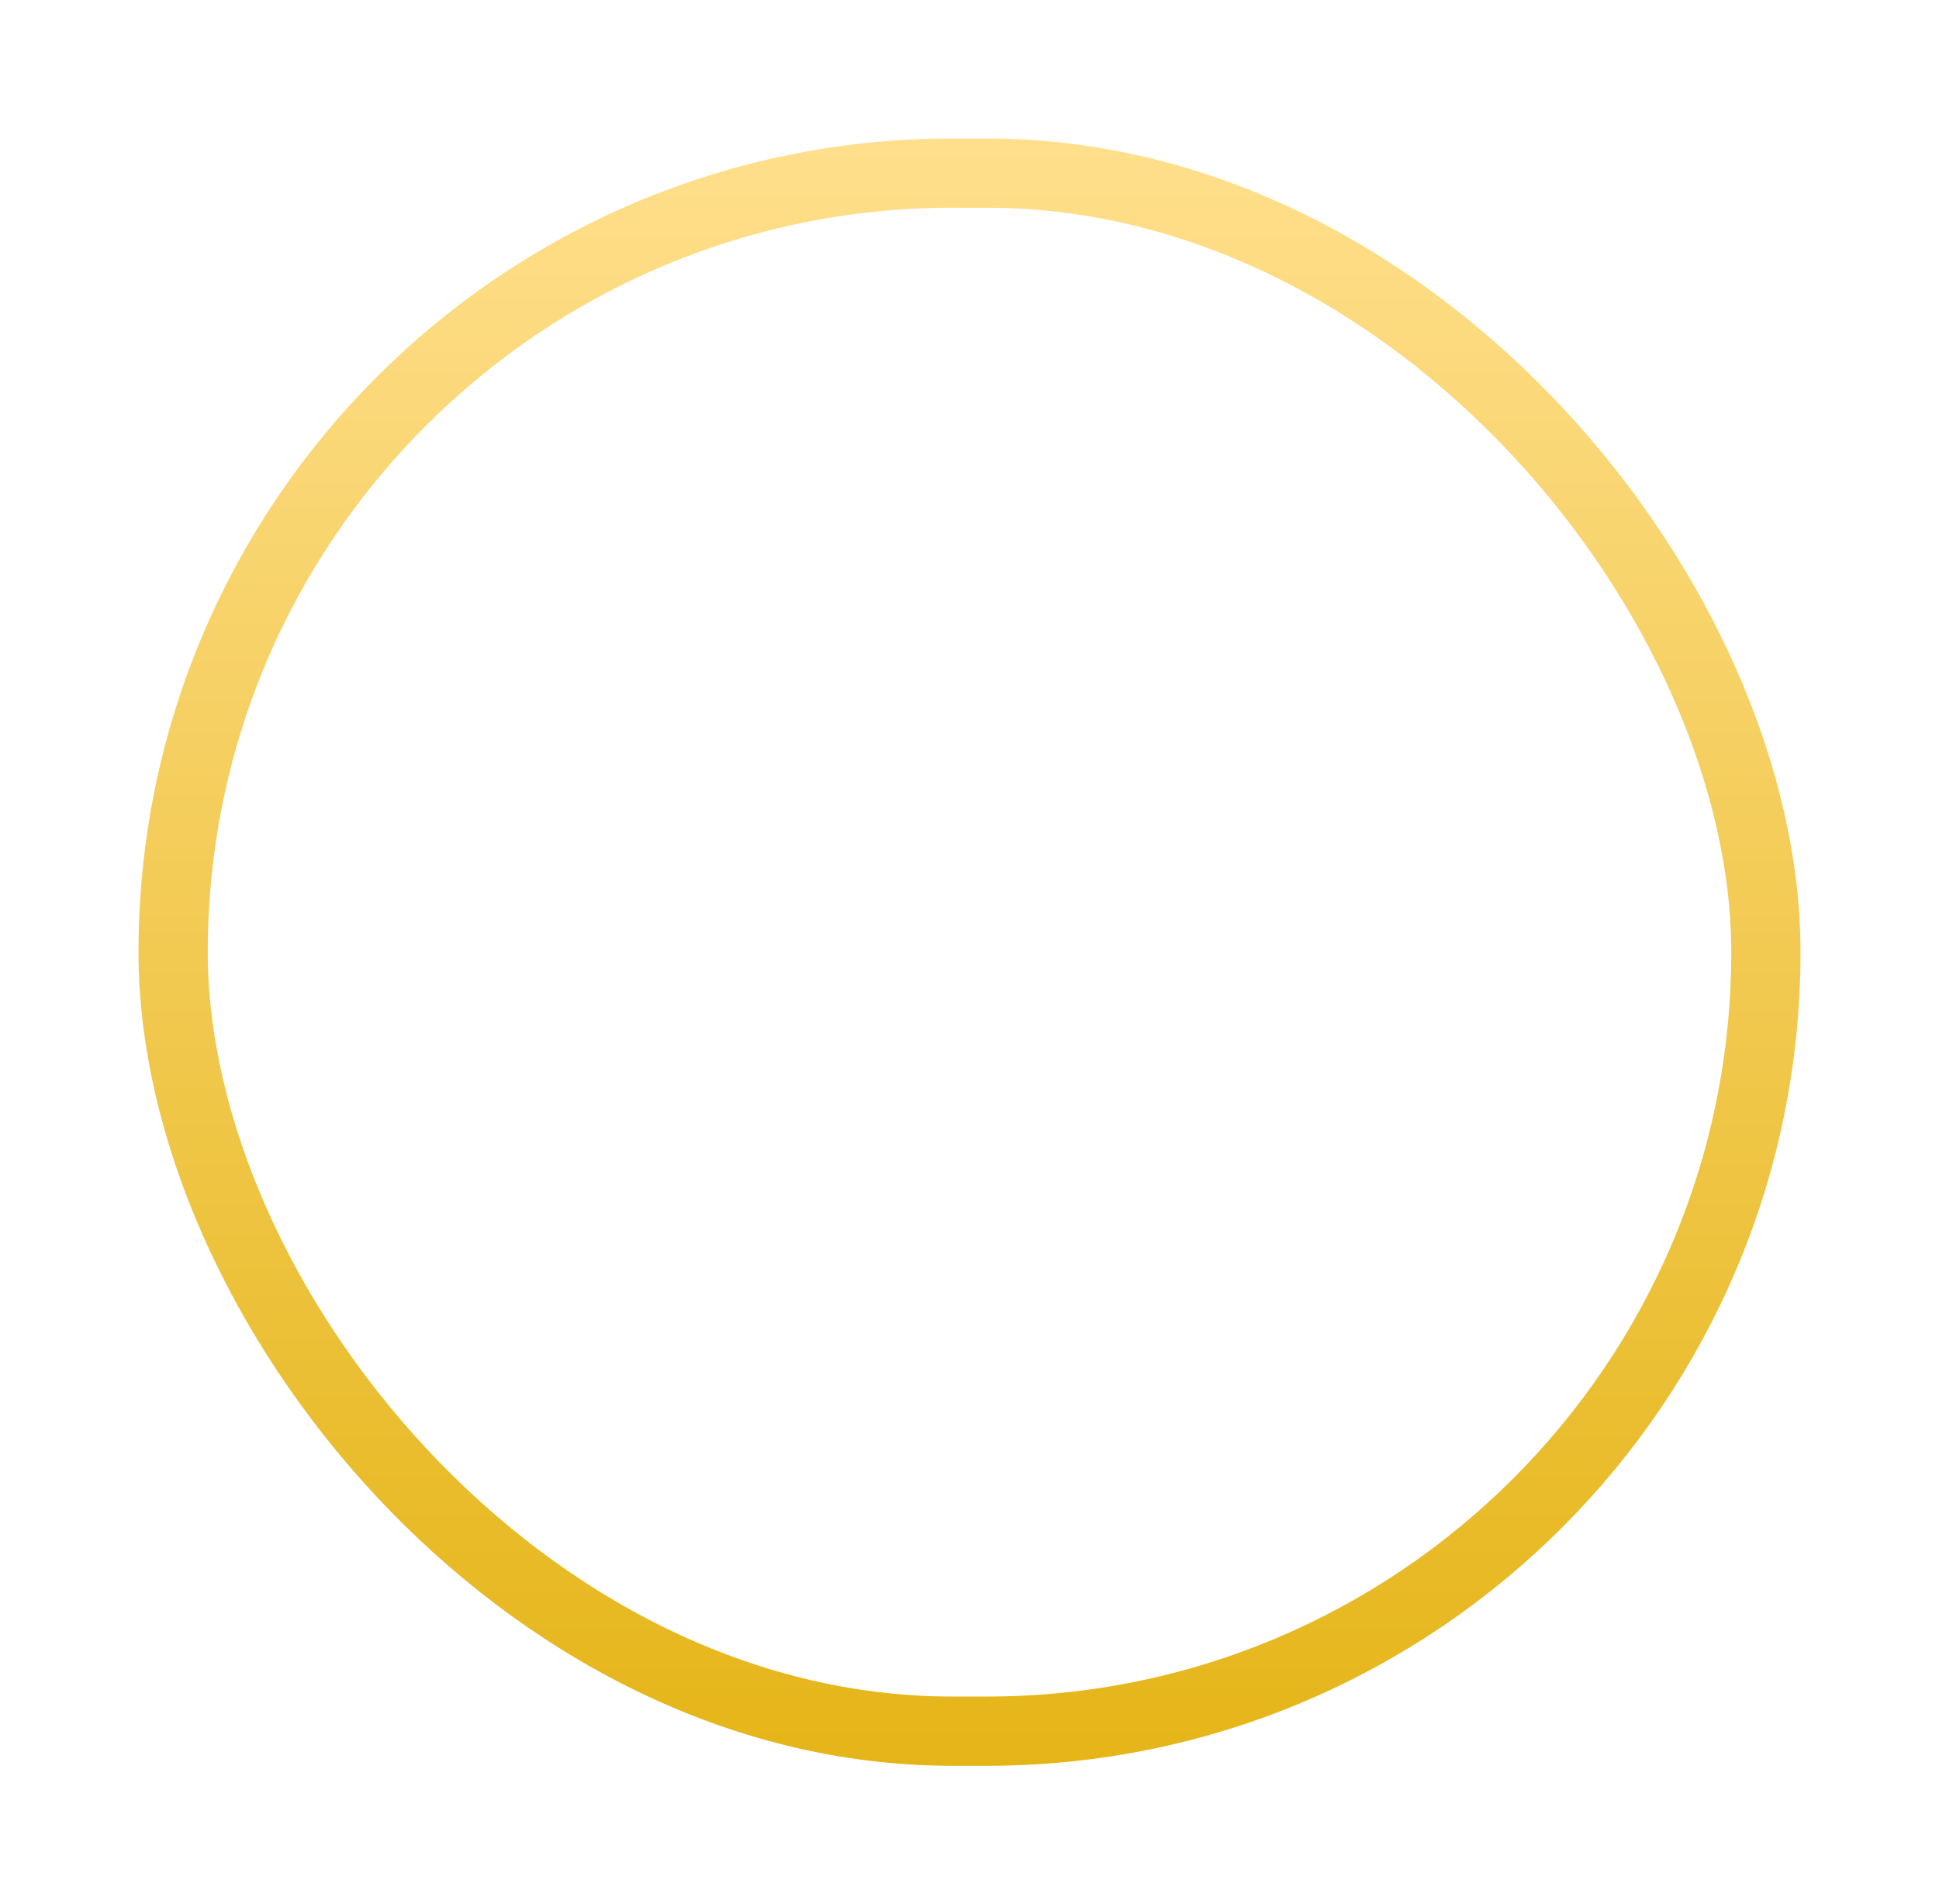 <svg width="56" height="55" viewBox="0 0 56 55" fill="none" xmlns="http://www.w3.org/2000/svg">
<g filter="url(#filter0_d_1053_26964)">
<rect x="5" y="1" width="46" height="45" rx="22.5" stroke="url(#paint0_linear_1053_26964)" stroke-width="2"/>
<rect x="17" y="15" width="22" height="2" rx="1" fill="white"/>
<rect x="17" y="23" width="22" height="2" rx="1" fill="white"/>
<rect x="17" y="31" width="22" height="2" rx="1" fill="white"/>
</g>
<defs>
<filter id="filter0_d_1053_26964" x="0" y="0" width="56" height="55" filterUnits="userSpaceOnUse" color-interpolation-filters="sRGB">
<feFlood flood-opacity="0" result="BackgroundImageFix"/>
<feColorMatrix in="SourceAlpha" type="matrix" values="0 0 0 0 0 0 0 0 0 0 0 0 0 0 0 0 0 0 127 0" result="hardAlpha"/>
<feOffset dy="4"/>
<feGaussianBlur stdDeviation="2"/>
<feComposite in2="hardAlpha" operator="out"/>
<feColorMatrix type="matrix" values="0 0 0 0 0 0 0 0 0 0 0 0 0 0 0 0 0 0 0.25 0"/>
<feBlend mode="normal" in2="BackgroundImageFix" result="effect1_dropShadow_1053_26964"/>
<feBlend mode="normal" in="SourceGraphic" in2="effect1_dropShadow_1053_26964" result="shape"/>
</filter>
<linearGradient id="paint0_linear_1053_26964" x1="28" y1="0" x2="28" y2="47" gradientUnits="userSpaceOnUse">
<stop stop-color="#FFDF8C"/>
<stop offset="1" stop-color="#E5B518"/>
</linearGradient>
</defs>
</svg>
